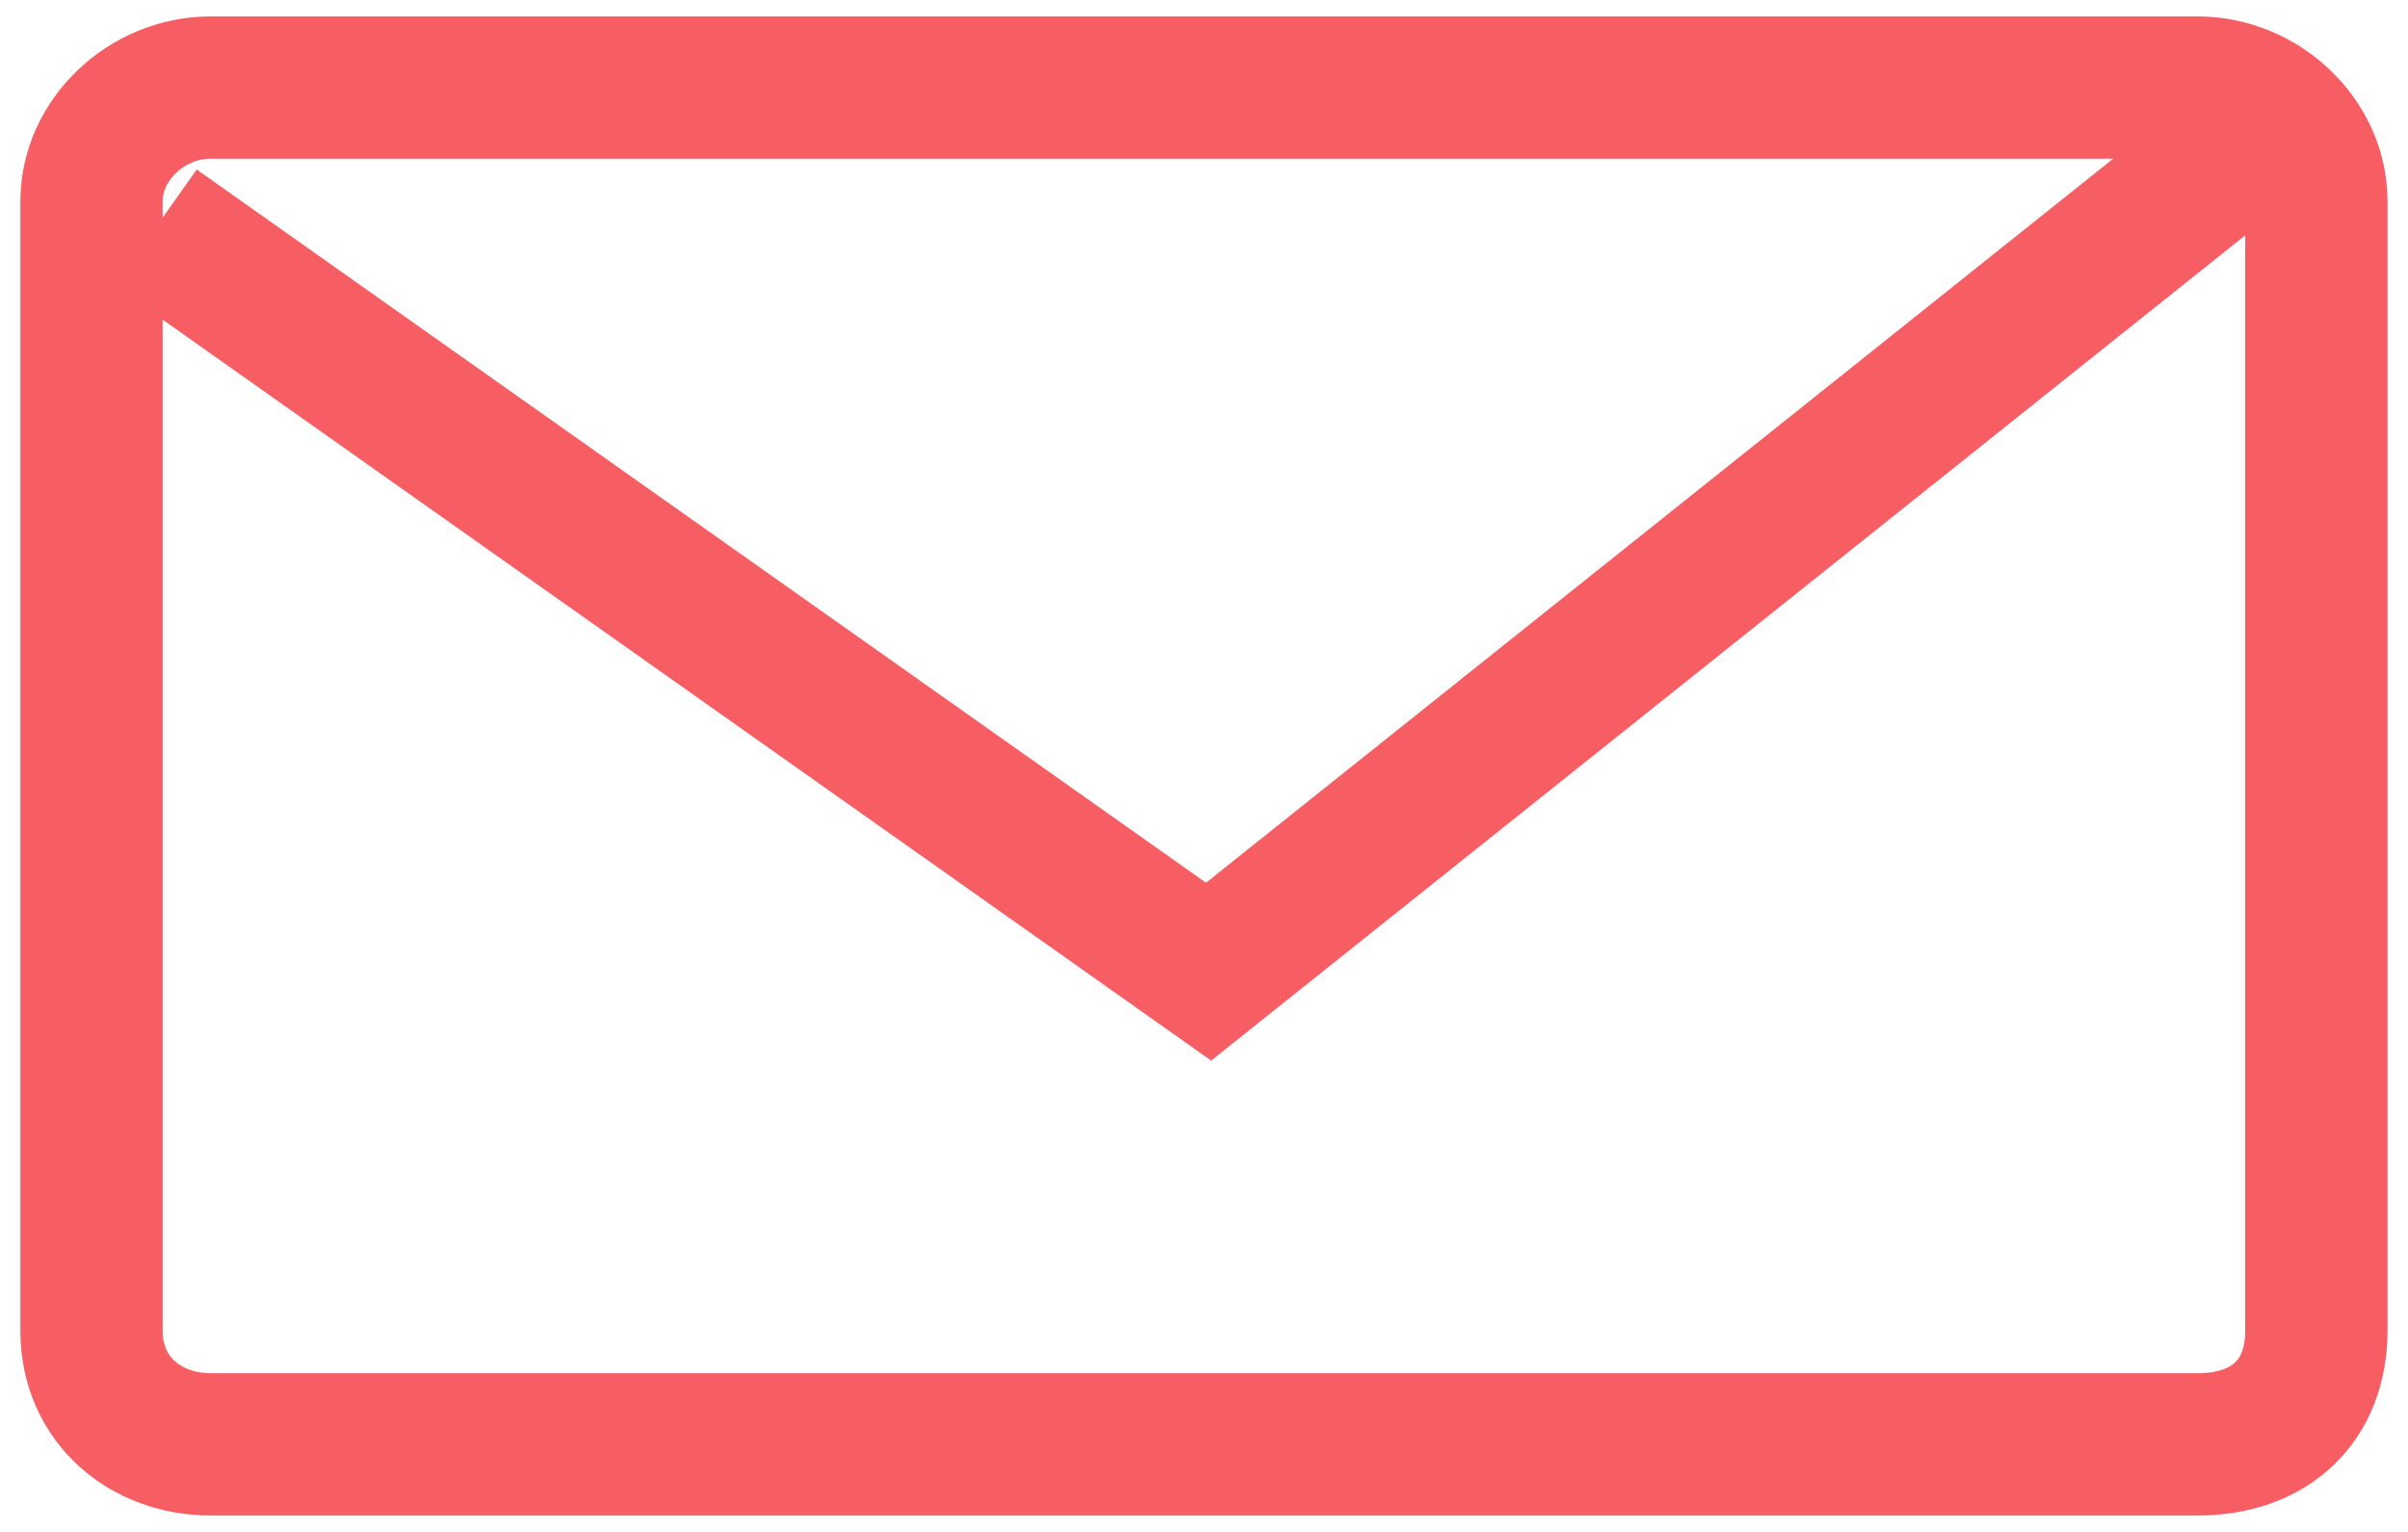 <svg width="22" height="14" viewBox="0 0 22 14" fill="none" xmlns="http://www.w3.org/2000/svg">
<path d="M20.076 13.2H1.924C1.338 13.2 0.836 12.8 0.836 12.16V1.84C0.836 1.28 1.338 0.8 1.924 0.8H20.076C20.662 0.8 21.163 1.28 21.163 1.84V12.16C21.163 12.8 20.745 13.2 20.076 13.2Z" stroke="#F65E64" stroke-width="1.3" stroke-miterlimit="10"/>
<path d="M21.163 0.8L11.042 8.88L1.422 2.08" stroke="#F65E64" stroke-width="1.3" stroke-miterlimit="10"/>
</svg>

